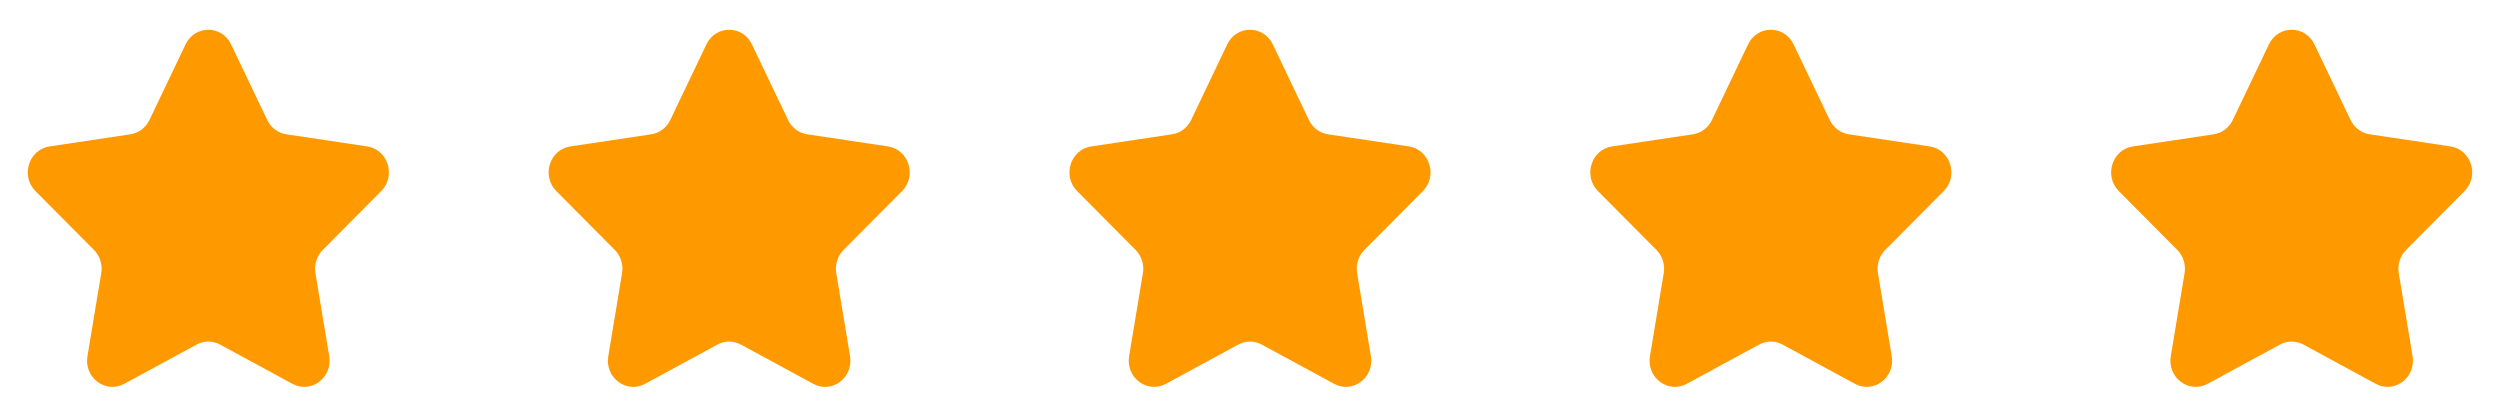 <svg width="132" height="22" viewBox="0 0 132 22" fill="none" xmlns="http://www.w3.org/2000/svg">
<path fill-rule="evenodd" clip-rule="evenodd" d="M12.201 2.342L14.11 6.335C14.305 6.743 14.682 7.026 15.118 7.091L19.386 7.731C20.484 7.896 20.922 9.289 20.128 10.089L17.04 13.197C16.724 13.515 16.58 13.973 16.655 14.421L17.383 18.809C17.571 19.938 16.423 20.8 15.441 20.266L11.623 18.195C11.233 17.983 10.767 17.983 10.377 18.195L6.56 20.266C5.577 20.8 4.429 19.938 4.617 18.809L5.346 14.421C5.421 13.973 5.276 13.515 4.961 13.197L1.873 10.089C1.078 9.289 1.516 7.896 2.615 7.731L6.882 7.091C7.318 7.026 7.696 6.743 7.891 6.335L9.799 2.342C10.29 1.314 11.71 1.314 12.201 2.342Z" fill="#FF9900"/>
<path fill-rule="evenodd" clip-rule="evenodd" d="M39.701 2.342L41.61 6.335C41.805 6.743 42.182 7.026 42.618 7.091L46.886 7.731C47.984 7.896 48.422 9.289 47.628 10.089L44.539 13.197C44.224 13.515 44.08 13.973 44.155 14.421L44.883 18.809C45.071 19.938 43.923 20.8 42.941 20.266L39.123 18.195C38.733 17.983 38.267 17.983 37.877 18.195L34.06 20.266C33.077 20.8 31.929 19.938 32.117 18.809L32.846 14.421C32.92 13.973 32.776 13.515 32.461 13.197L29.373 10.089C28.578 9.289 29.016 7.896 30.115 7.731L34.382 7.091C34.819 7.026 35.196 6.743 35.391 6.335L37.299 2.342C37.791 1.314 39.21 1.314 39.701 2.342Z" fill="#FF9900"/>
<path fill-rule="evenodd" clip-rule="evenodd" d="M67.201 2.342L69.11 6.335C69.305 6.743 69.682 7.026 70.118 7.091L74.386 7.731C75.484 7.896 75.922 9.289 75.128 10.089L72.04 13.197C71.724 13.515 71.58 13.973 71.655 14.421L72.383 18.809C72.571 19.938 71.423 20.8 70.441 20.266L66.623 18.195C66.233 17.983 65.767 17.983 65.377 18.195L61.56 20.266C60.577 20.8 59.429 19.938 59.617 18.809L60.346 14.421C60.42 13.973 60.276 13.515 59.961 13.197L56.873 10.089C56.078 9.289 56.516 7.896 57.615 7.731L61.882 7.091C62.319 7.026 62.696 6.743 62.891 6.335L64.799 2.342C65.29 1.314 66.71 1.314 67.201 2.342Z" fill="#FF9900"/>
<path fill-rule="evenodd" clip-rule="evenodd" d="M94.701 2.342L96.61 6.335C96.805 6.743 97.182 7.026 97.618 7.091L101.886 7.731C102.984 7.896 103.422 9.289 102.628 10.089L99.54 13.197C99.224 13.515 99.08 13.973 99.155 14.421L99.883 18.809C100.071 19.938 98.923 20.8 97.941 20.266L94.123 18.195C93.733 17.983 93.267 17.983 92.877 18.195L89.06 20.266C88.077 20.8 86.929 19.938 87.117 18.809L87.846 14.421C87.921 13.973 87.776 13.515 87.461 13.197L84.373 10.089C83.578 9.289 84.016 7.896 85.115 7.731L89.382 7.091C89.819 7.026 90.196 6.743 90.391 6.335L92.299 2.342C92.79 1.314 94.21 1.314 94.701 2.342Z" fill="#FF9900"/>
<path fill-rule="evenodd" clip-rule="evenodd" d="M122.201 2.342L124.11 6.335C124.305 6.743 124.682 7.026 125.118 7.091L129.386 7.731C130.484 7.896 130.922 9.289 130.128 10.089L127.04 13.197C126.724 13.515 126.58 13.973 126.655 14.421L127.383 18.809C127.571 19.938 126.423 20.8 125.441 20.266L121.623 18.195C121.233 17.983 120.767 17.983 120.377 18.195L116.56 20.266C115.577 20.8 114.429 19.938 114.617 18.809L115.346 14.421C115.421 13.973 115.276 13.515 114.961 13.197L111.873 10.089C111.078 9.289 111.516 7.896 112.615 7.731L116.882 7.091C117.318 7.026 117.696 6.743 117.891 6.335L119.799 2.342C120.291 1.314 121.71 1.314 122.201 2.342Z" fill="#FF9900"/>
</svg>
